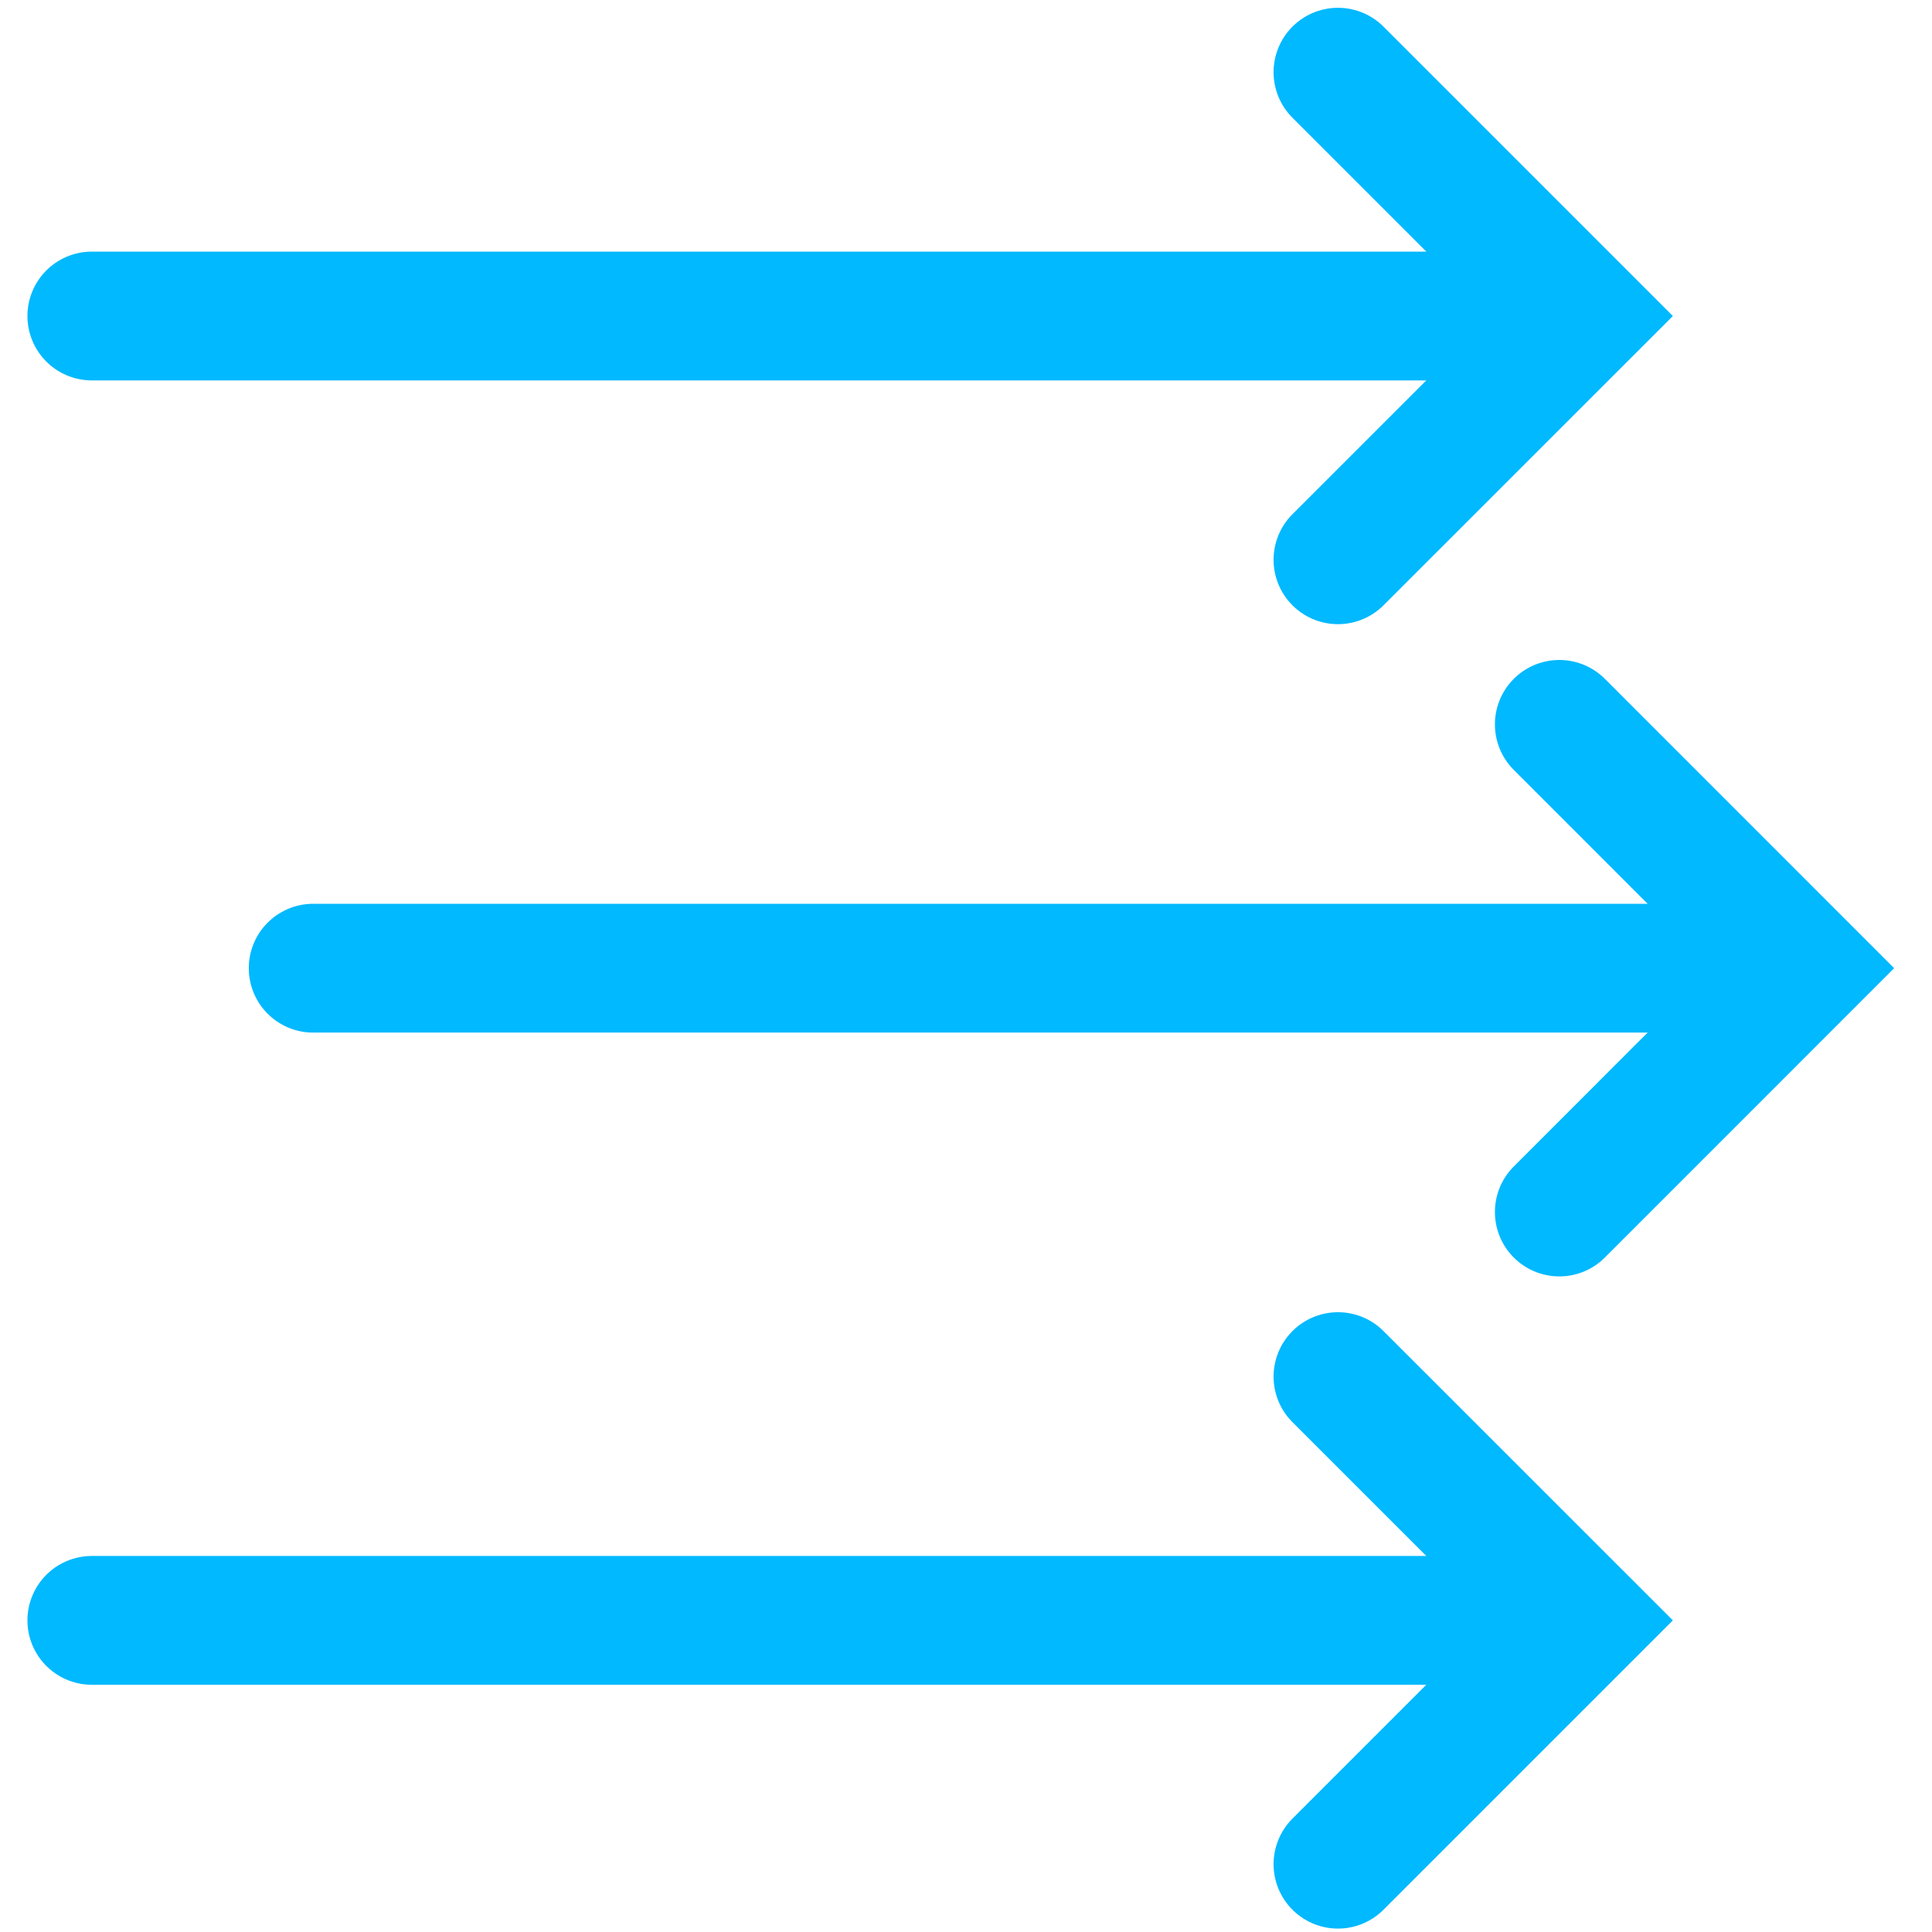 <?xml version="1.0" encoding="UTF-8"?>
<svg id="Layer_1" xmlns="http://www.w3.org/2000/svg" version="1.1" viewBox="0 0 30 30">
  <!-- Generator: Adobe Illustrator 29.4.0, SVG Export Plug-In . SVG Version: 2.1.0 Build 152)  -->
  <line x1="1.426" y1="4.907" x2="24.387" y2="4.907" fill="none" stroke="#00b9ff" stroke-linecap="round" stroke-miterlimit="10" stroke-width="2"/>
  <polyline points="20.776 1.121 24.562 4.907 20.776 8.692" fill="none" stroke="#00b9ff" stroke-linecap="round" stroke-miterlimit="10" stroke-width="2"/>
  <line x1="1.426" y1="25.161" x2="24.387" y2="25.161" fill="none" stroke="#00b9ff" stroke-linecap="round" stroke-miterlimit="10" stroke-width="2"/>
  <polyline points="20.776 21.376 24.562 25.161 20.776 28.947" fill="none" stroke="#00b9ff" stroke-linecap="round" stroke-miterlimit="10" stroke-width="2"/>
  <line x1="4.863" y1="15.034" x2="27.824" y2="15.034" fill="none" stroke="#00b9ff" stroke-linecap="round" stroke-miterlimit="10" stroke-width="2"/>
  <polyline points="24.213 11.248 27.998 15.034 24.213 18.82" fill="none" stroke="#00b9ff" stroke-linecap="round" stroke-miterlimit="10" stroke-width="2"/>
</svg>